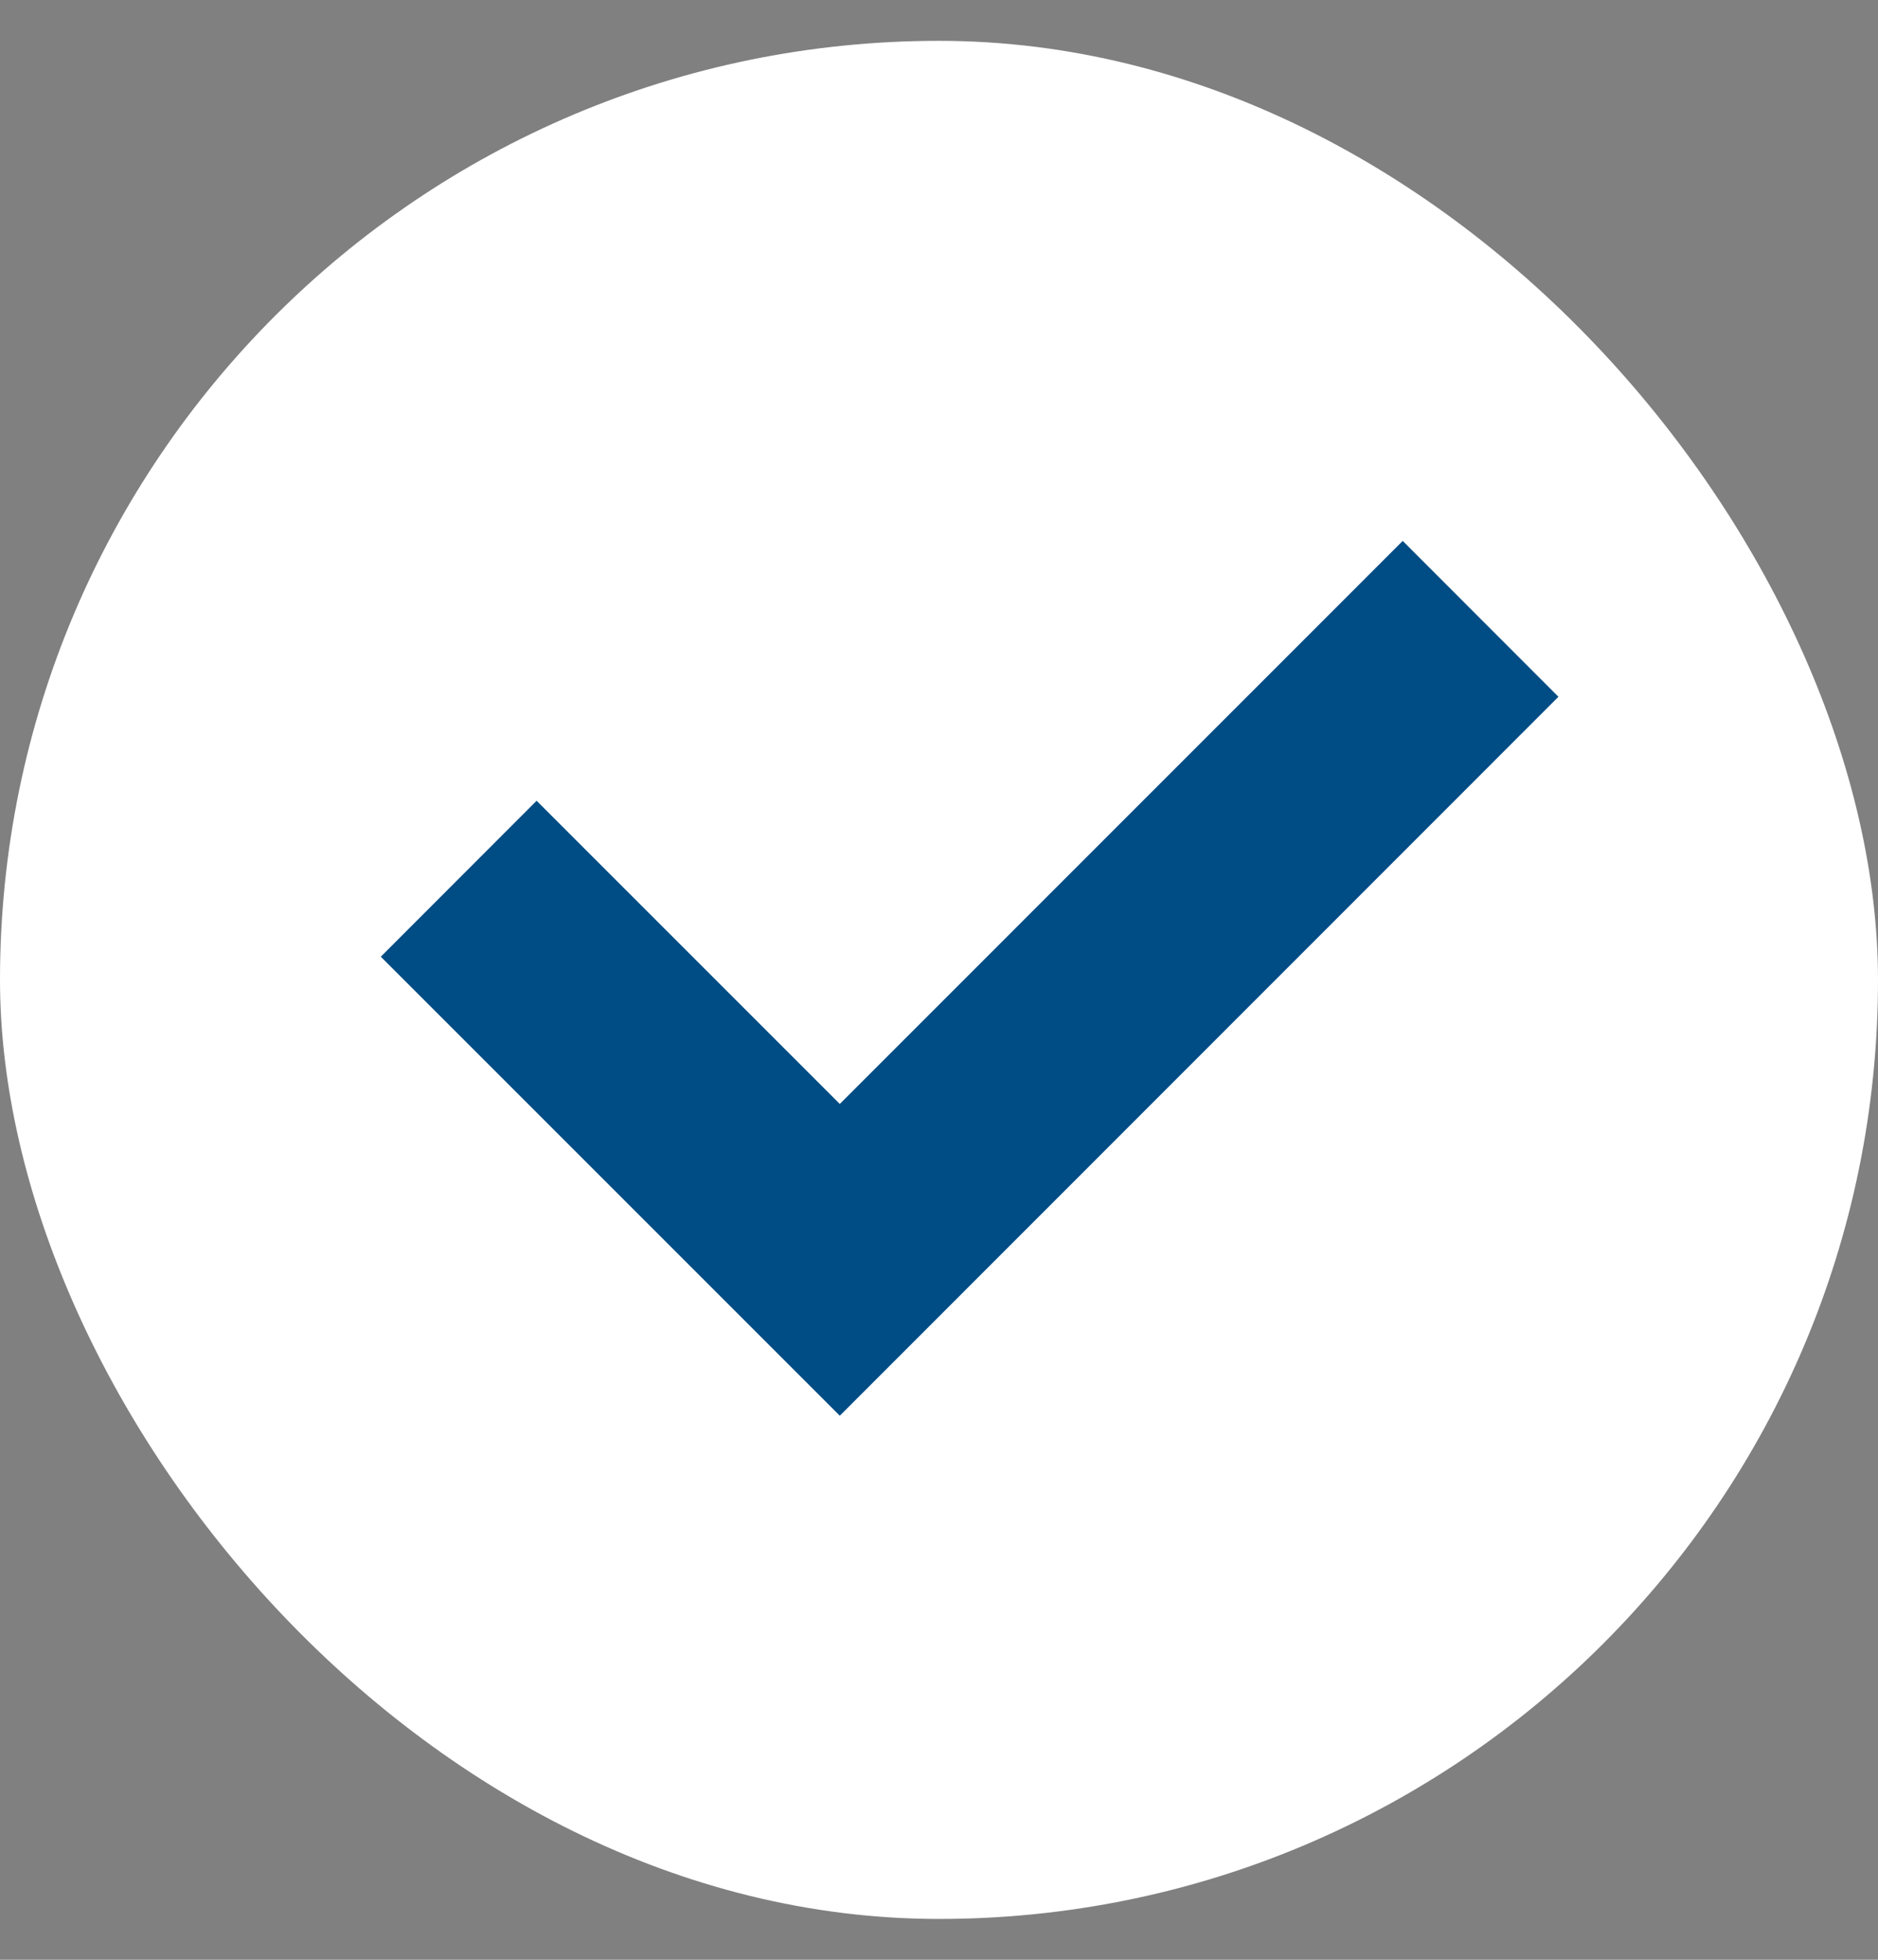 <svg width="23" height="24" viewBox="0 0 23 24" fill="none" xmlns="http://www.w3.org/2000/svg">
<rect x="0" y="0" width="23" height="24" fill="#808080" stroke="none"/>
<rect y="0.5" width="23" height="23" rx="11.5" fill="white"/>
<path d="M18.238 8.533L10.285 16.489L5.512 11.716L6.572 10.655L10.285 14.368L17.179 7.473L18.238 8.533Z" fill="#004C84" stroke="#004C84" stroke-width="1.2"/>
</svg>
